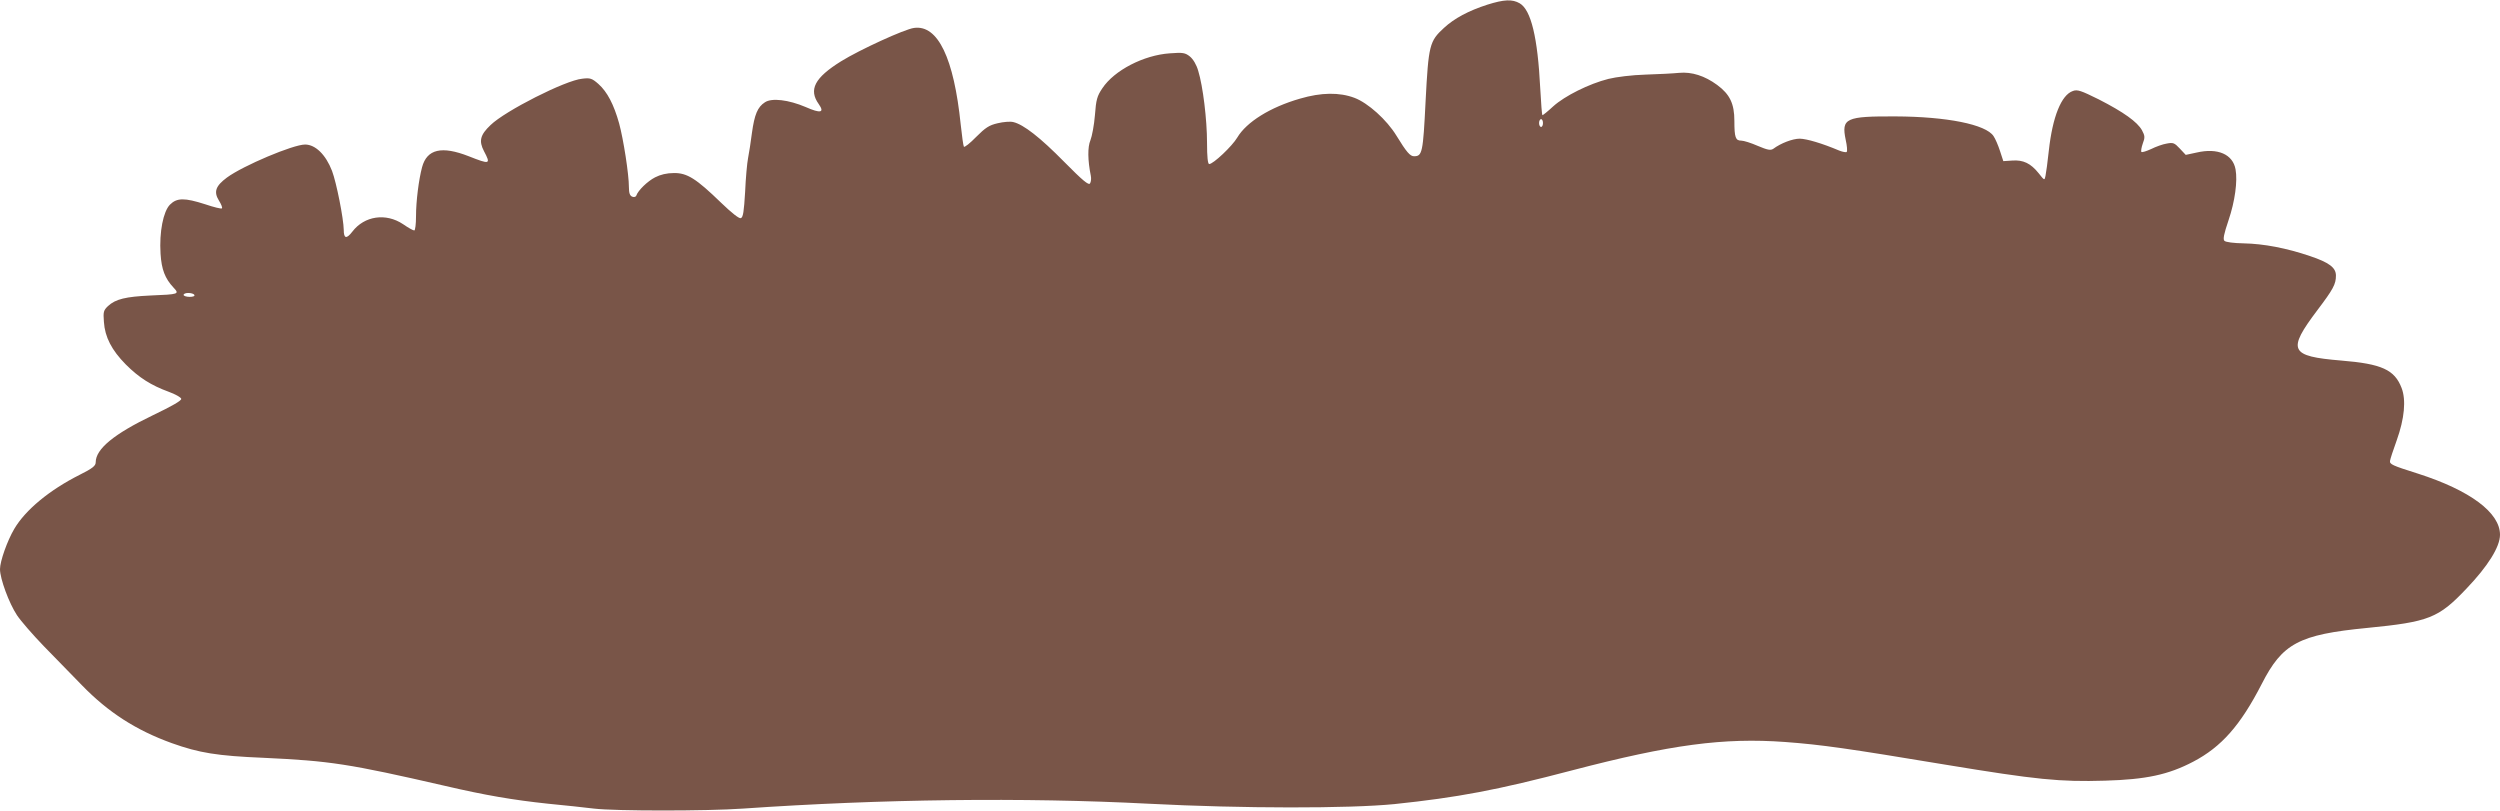 <?xml version="1.0" standalone="no"?>
<!DOCTYPE svg PUBLIC "-//W3C//DTD SVG 20010904//EN"
 "http://www.w3.org/TR/2001/REC-SVG-20010904/DTD/svg10.dtd">
<svg version="1.0" xmlns="http://www.w3.org/2000/svg"
 width="1280pt" height="415pt" viewBox="0 0 1280 415"
 preserveAspectRatio="xMidYMid meet">
<g transform="translate(0,415) scale(0.1,-0.1)"
fill="#795548" stroke="none">
<path d="M7615 4126 c-96 -31 -169 -70 -222 -119 -74 -68 -79 -87 -94 -376
-13 -263 -17 -281 -59 -281 -20 0 -38 20 -90 105 -50 82 -146 168 -215 194
-77 29 -170 28 -279 -4 -153 -44 -274 -120 -321 -199 -26 -44 -123 -136 -144
-136 -7 0 -11 37 -11 108 0 120 -21 291 -45 369 -9 32 -26 60 -43 74 -24 19
-36 21 -102 16 -134 -9 -285 -87 -346 -179 -27 -40 -32 -58 -38 -138 -4 -50
-15 -108 -23 -128 -15 -35 -14 -103 2 -182 3 -14 1 -31 -4 -39 -7 -11 -37 14
-133 111 -122 124 -208 191 -260 203 -15 4 -51 1 -80 -6 -44 -10 -63 -23 -110
-70 -31 -32 -60 -55 -63 -50 -3 5 -10 56 -16 112 -35 342 -117 513 -239 496
-48 -6 -279 -112 -374 -171 -135 -84 -167 -145 -114 -219 31 -44 10 -49 -67
-15 -87 37 -174 48 -209 24 -37 -24 -53 -62 -66 -156 -6 -47 -15 -105 -20
-130 -5 -25 -12 -103 -15 -173 -6 -99 -10 -130 -22 -134 -9 -3 -46 26 -101 79
-128 124 -174 153 -242 152 -36 0 -69 -8 -96 -22 -39 -20 -87 -67 -96 -93 -2
-7 -12 -10 -21 -6 -12 5 -17 18 -17 49 0 66 -28 245 -50 326 -27 97 -61 162
-106 202 -33 29 -42 32 -83 27 -86 -8 -395 -165 -469 -237 -54 -51 -61 -82
-34 -134 36 -68 31 -69 -78 -26 -138 54 -214 37 -239 -56 -17 -64 -31 -174
-31 -251 0 -40 -4 -73 -9 -73 -6 0 -31 14 -57 32 -88 59 -198 43 -260 -38 -30
-39 -44 -36 -44 9 -1 58 -37 241 -60 302 -32 83 -85 135 -138 135 -61 0 -317
-108 -400 -169 -58 -43 -69 -73 -41 -118 12 -19 19 -37 15 -40 -3 -3 -41 6
-85 21 -106 34 -145 34 -181 -2 -34 -35 -55 -139 -48 -251 5 -81 23 -127 66
-173 32 -34 29 -35 -118 -41 -126 -6 -178 -18 -217 -54 -23 -22 -25 -30 -21
-81 5 -78 40 -145 112 -218 68 -68 130 -107 220 -140 33 -12 62 -28 64 -36 2
-9 -49 -38 -145 -84 -200 -96 -293 -173 -293 -241 0 -18 -16 -31 -82 -64 -155
-78 -278 -180 -335 -277 -36 -61 -73 -166 -73 -206 0 -49 46 -174 87 -236 20
-30 82 -101 137 -158 56 -57 144 -148 196 -201 134 -138 277 -230 460 -296
140 -50 231 -65 470 -75 341 -16 434 -30 930 -144 206 -48 347 -72 526 -91 82
-8 188 -19 235 -25 110 -13 578 -13 763 0 709 49 1438 58 2076 25 483 -25
1027 -25 1259 -2 325 34 527 72 911 173 505 132 775 168 1090 145 188 -14 320
-33 820 -116 467 -77 586 -89 818 -82 209 6 323 30 451 97 145 76 242 186 351
398 106 208 190 253 540 287 316 31 365 50 508 201 110 115 172 214 172 276 0
113 -152 227 -420 313 -133 42 -146 48 -143 66 1 8 16 55 34 104 40 112 49
207 25 269 -36 93 -101 123 -309 140 -264 22 -278 51 -122 258 81 107 95 133
95 177 0 41 -35 67 -133 100 -121 41 -237 63 -339 65 -51 1 -92 6 -99 13 -8 8
-3 34 21 105 33 97 47 201 36 261 -14 77 -91 111 -199 86 l-56 -12 -31 33
c-27 29 -34 31 -66 25 -20 -3 -56 -16 -80 -28 -24 -11 -46 -18 -50 -15 -3 4 0
23 7 43 12 31 11 40 -4 68 -24 43 -94 93 -221 158 -91 45 -110 52 -133 43 -59
-20 -104 -132 -123 -305 -6 -57 -14 -115 -17 -129 -5 -25 -5 -25 -35 13 -41
51 -79 69 -135 65 l-46 -3 -17 52 c-9 28 -24 63 -33 76 -39 60 -240 100 -502
101 -255 1 -278 -9 -255 -120 7 -31 9 -58 5 -62 -3 -3 -20 0 -38 7 -90 38
-166 60 -202 61 -37 0 -97 -23 -136 -52 -14 -9 -29 -6 -79 15 -34 15 -72 27
-85 27 -29 0 -35 16 -35 101 0 88 -23 136 -88 184 -64 47 -130 68 -195 62 -29
-3 -106 -7 -172 -9 -69 -2 -150 -12 -190 -22 -99 -25 -223 -87 -282 -140 -28
-26 -53 -46 -56 -46 -2 0 -7 62 -11 138 -13 260 -47 401 -105 435 -38 22 -80
20 -166 -7z m285 -606 c0 -11 -4 -20 -10 -20 -5 0 -10 9 -10 20 0 11 5 20 10
20 6 0 10 -9 10 -20z m-6905 -880 c4 -6 -7 -10 -24 -10 -17 0 -31 5 -31 10 0
6 11 10 24 10 14 0 28 -4 31 -10z"/>
</g>
</svg>
